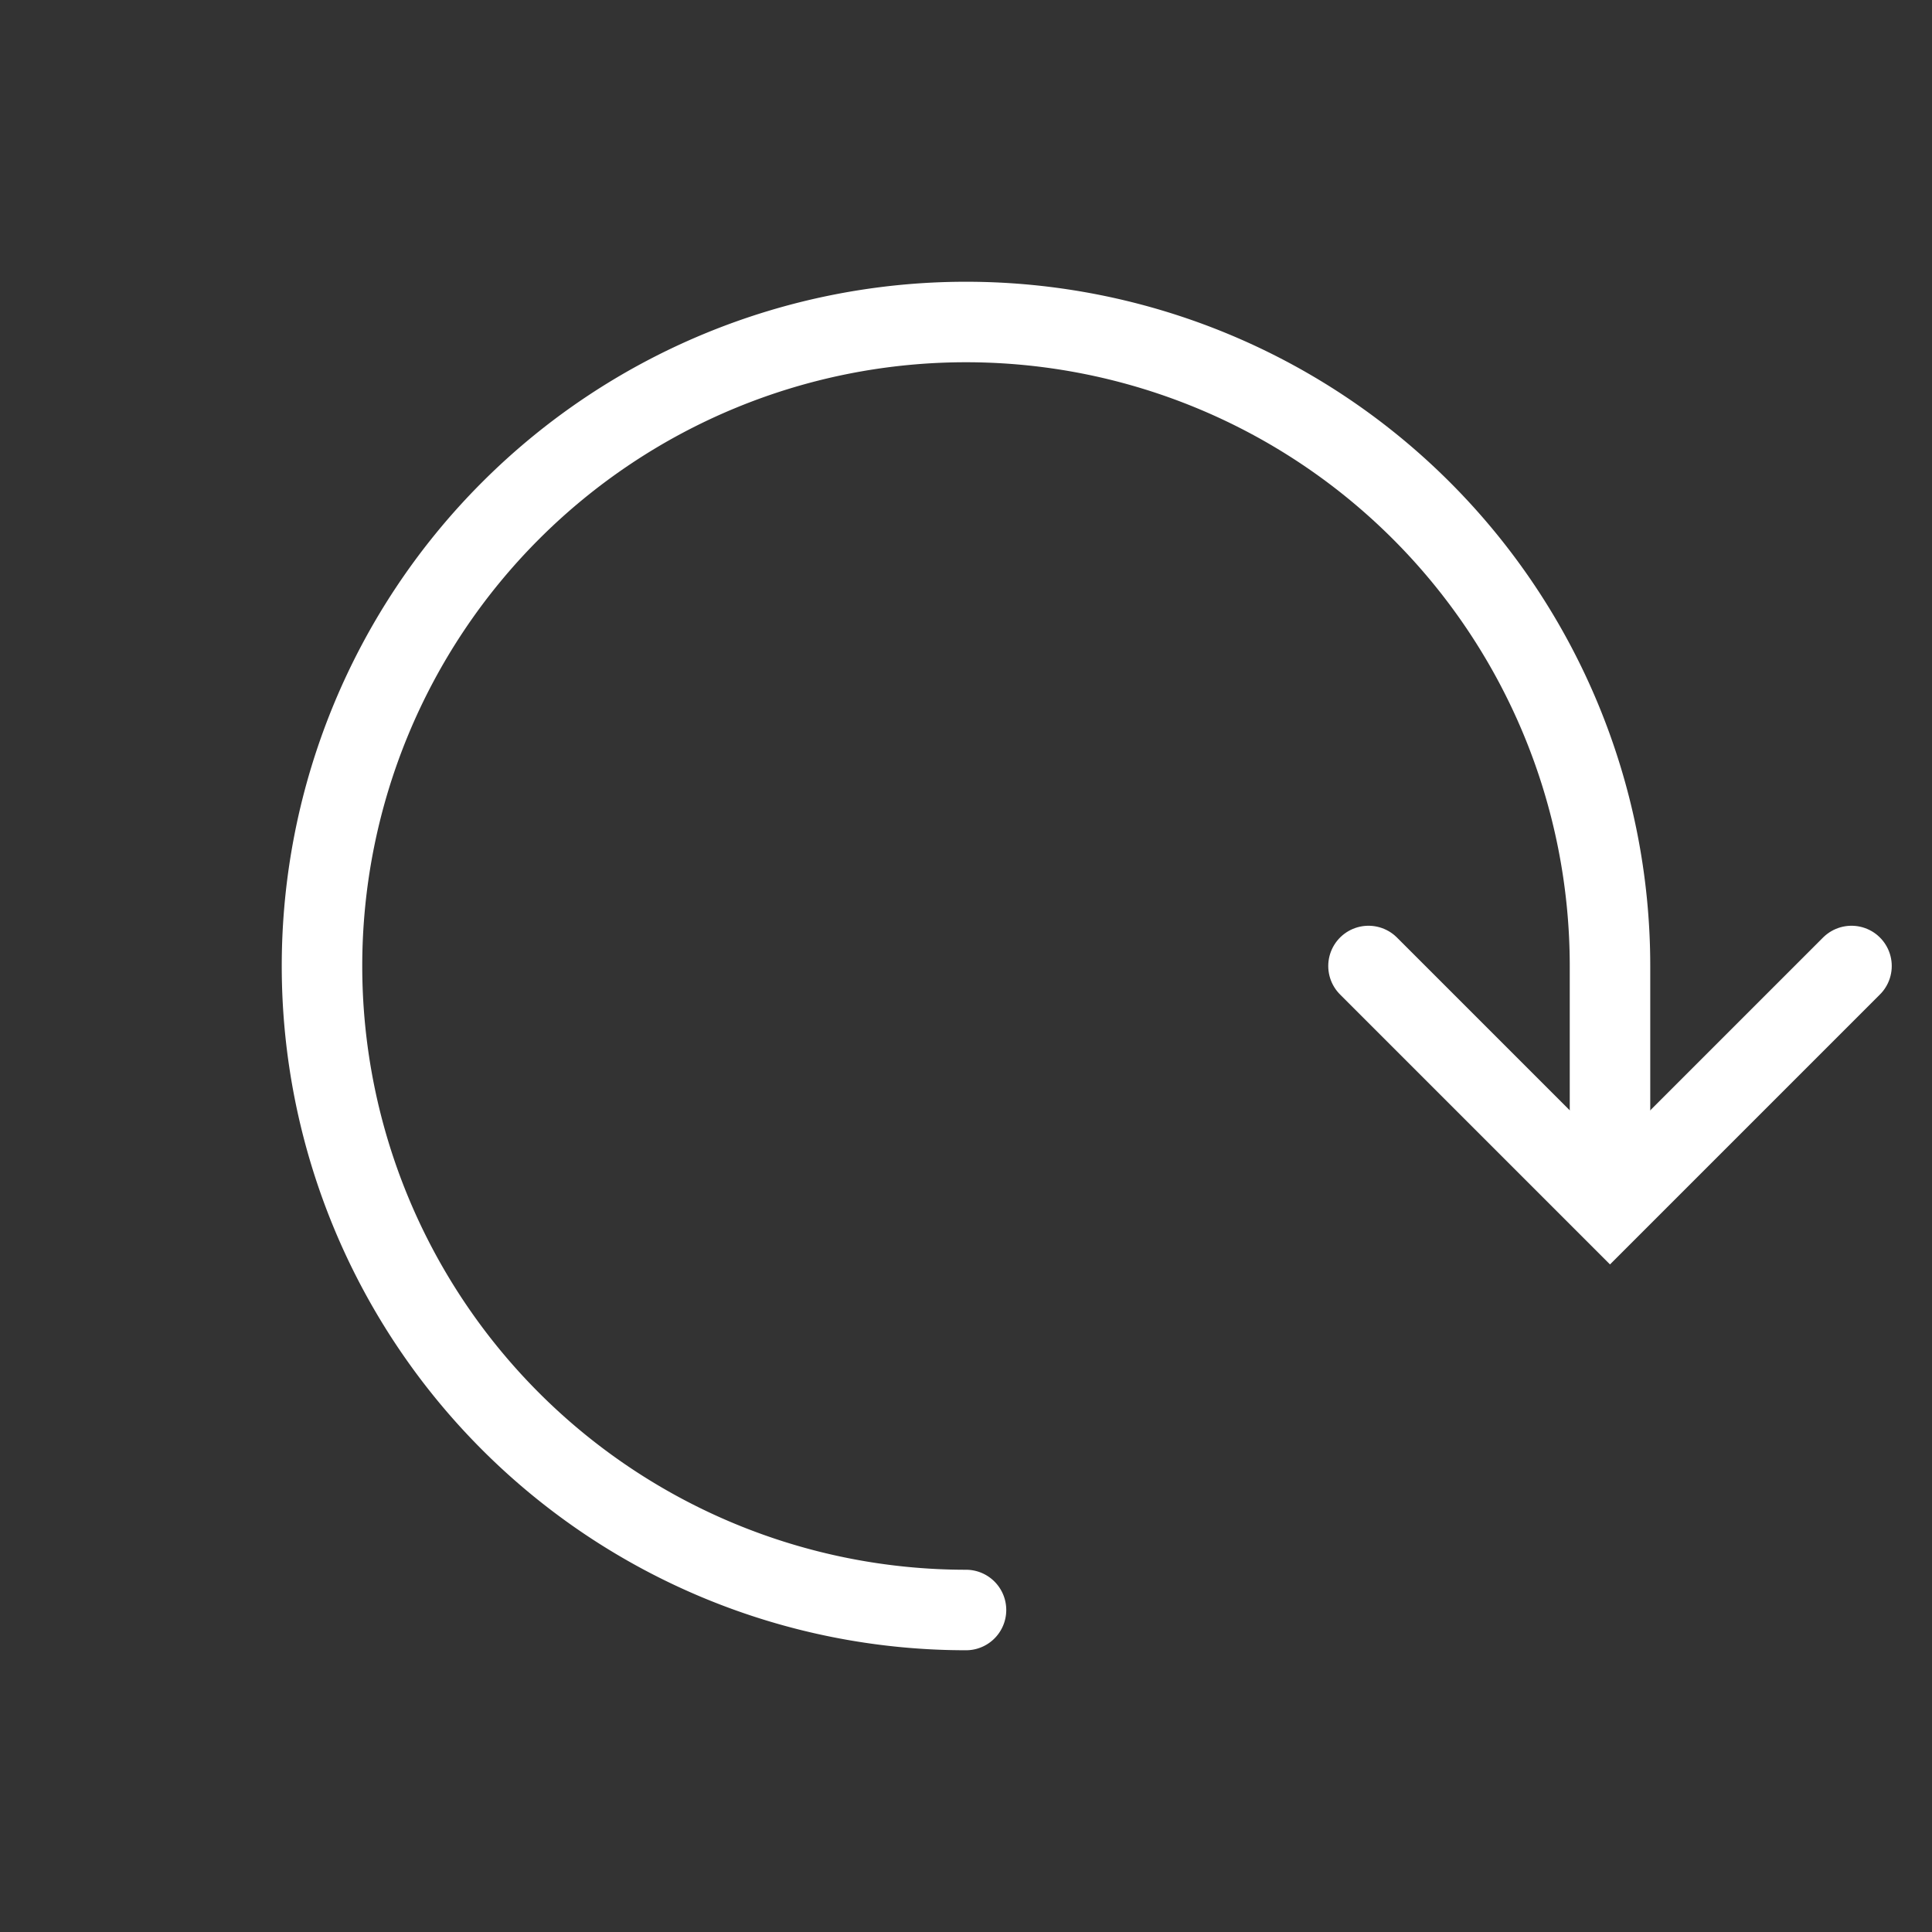     <svg fill="none" viewBox="0 0 24 24" id="include--show-more-icon" xmlns="http://www.w3.org/2000/svg">
        <rect x="0" y="0" width="24" height="24" fill="#333333" stroke="none"/>
        <g stroke="#FFF" stroke-linecap="round">
            <path d="M23 12l-3 3-3-3"/>
            <path d="M12 20a8 8 0 118-8v2"/>
        </g>
    </svg>
